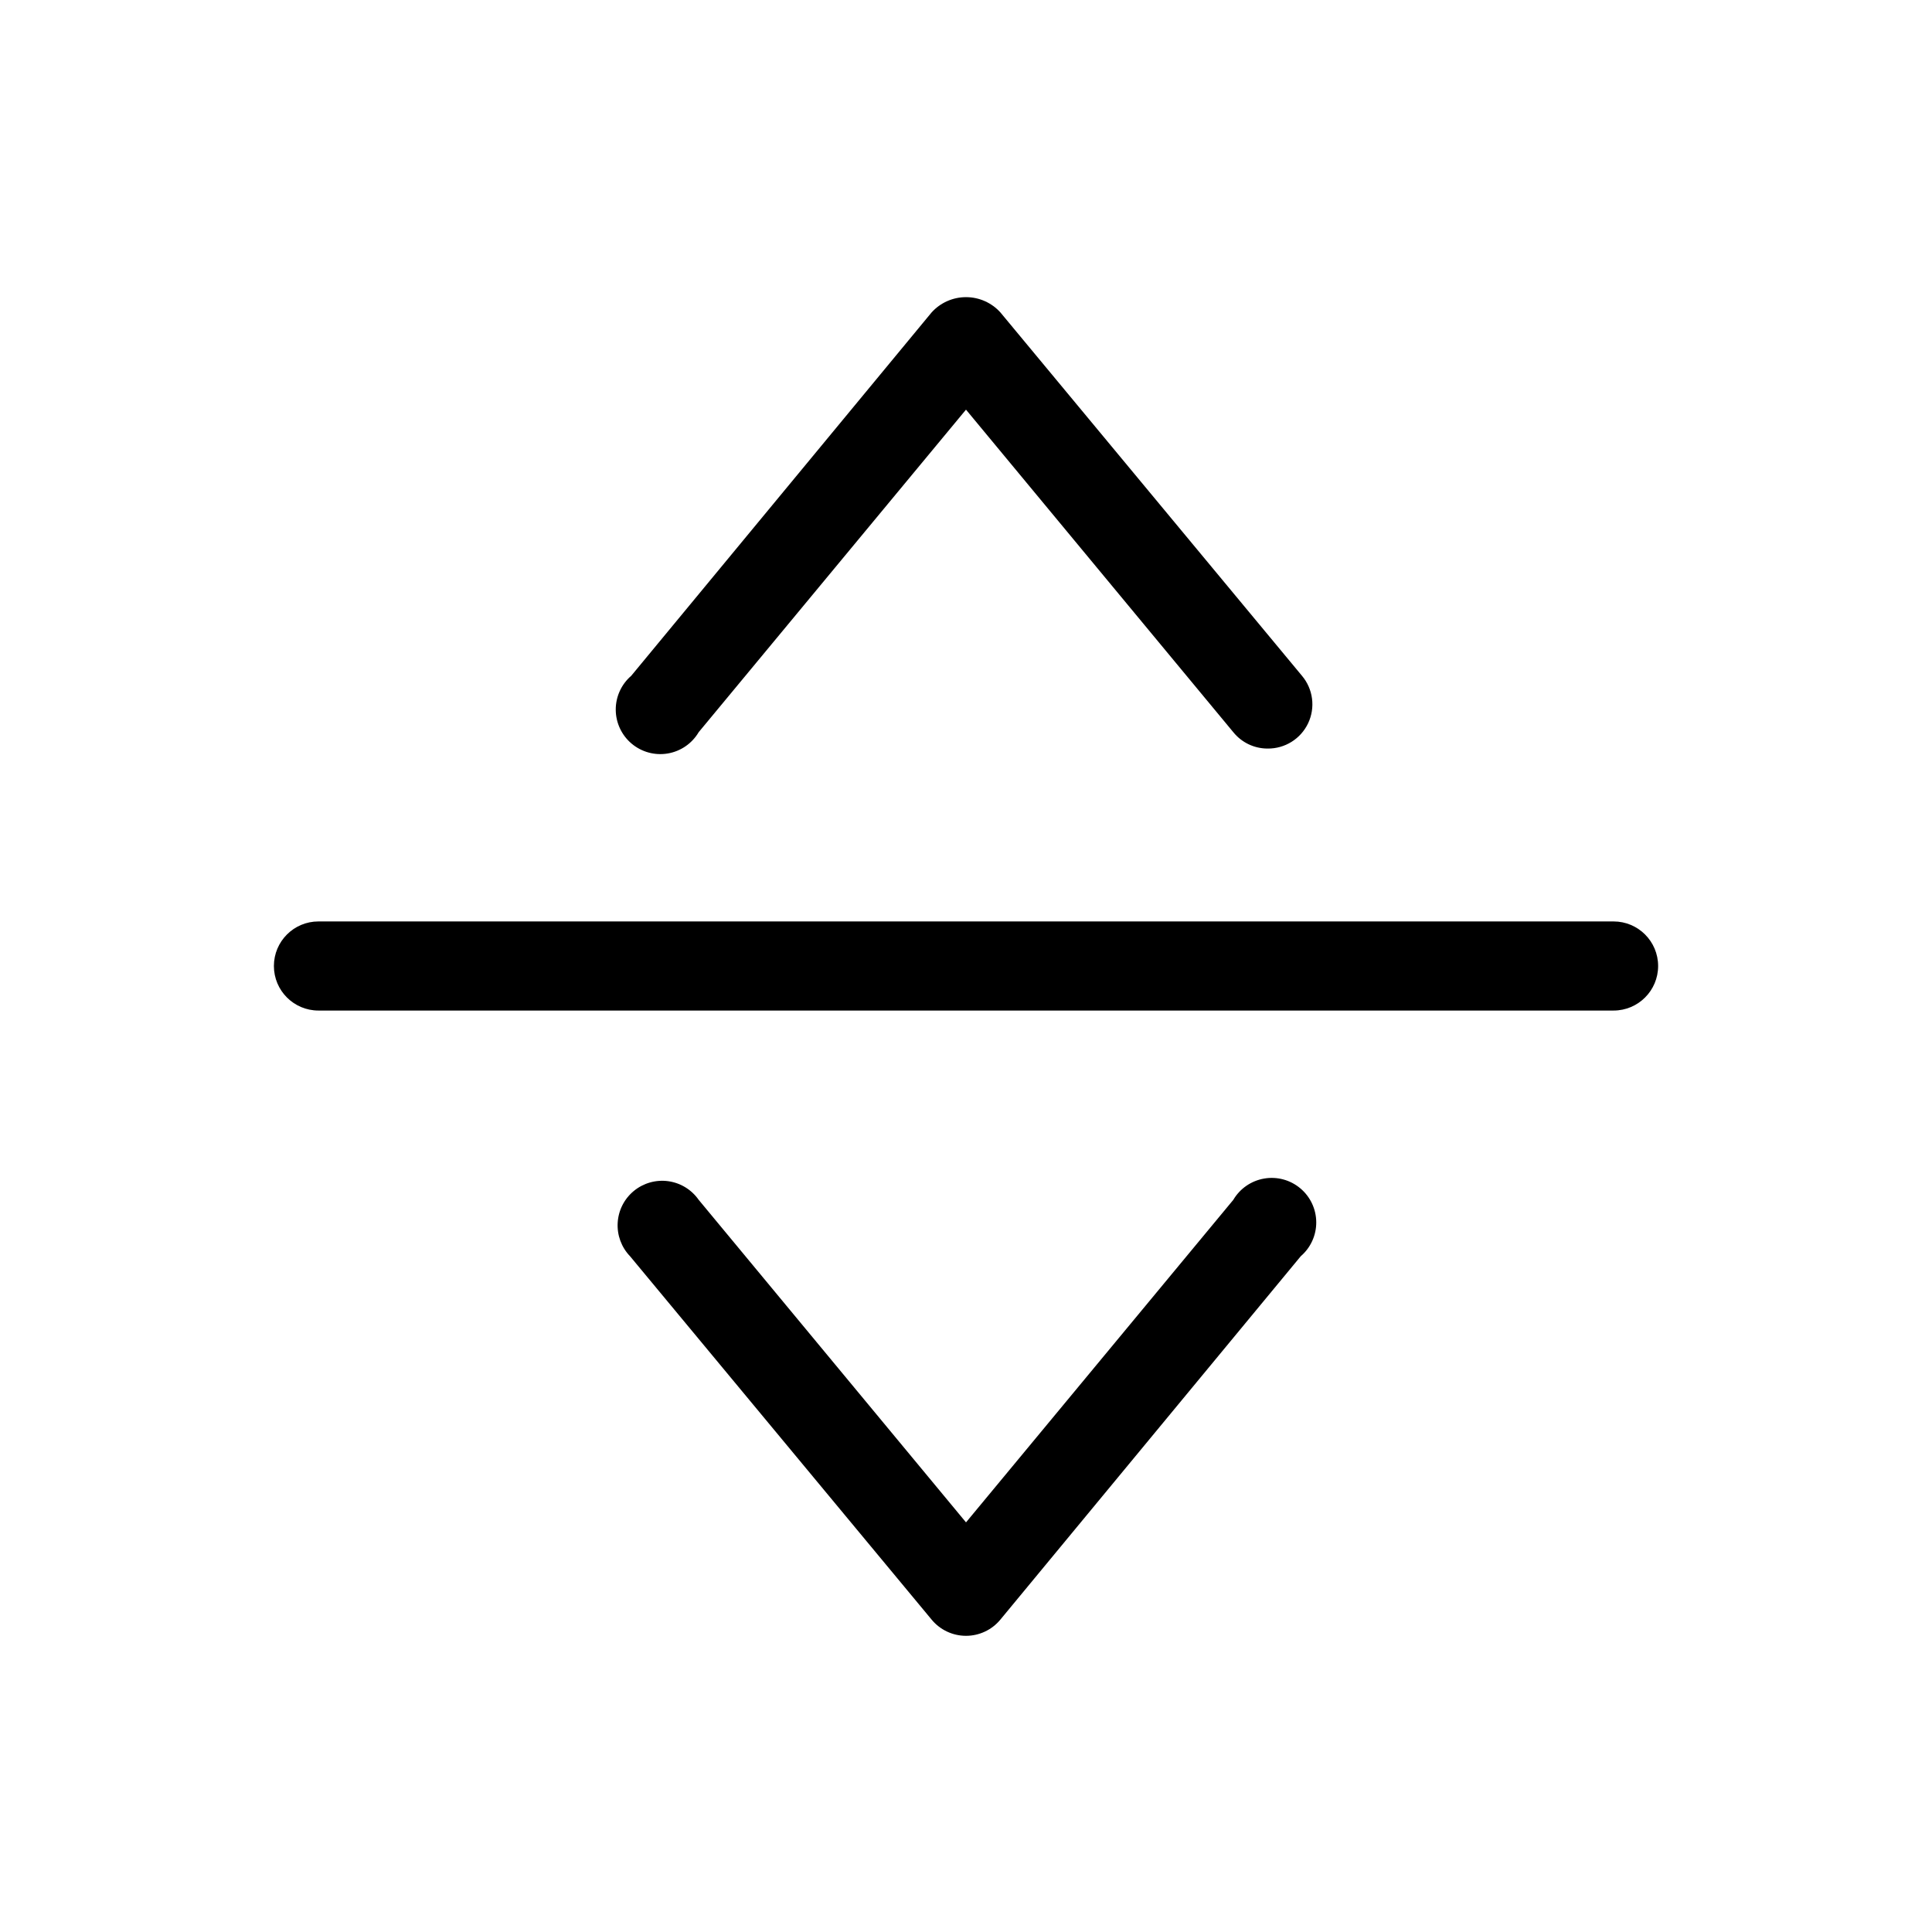 <?xml version="1.0" encoding="UTF-8"?>
<!-- Uploaded to: ICON Repo, www.svgrepo.com, Generator: ICON Repo Mixer Tools -->
<svg fill="#000000" width="800px" height="800px" version="1.1" viewBox="144 144 512 512" xmlns="http://www.w3.org/2000/svg">
 <path d="m583.42 400c0 6.519-5.289 11.805-11.809 11.805h-343.22c-6.519 0-11.805-5.285-11.805-11.805 0-6.523 5.285-11.809 11.805-11.809h343.22c6.519 0 11.809 5.285 11.809 11.809zm-254.27-61.953 70.848-85.488 70.848 85.488h0.004c2.207 2.734 5.535 4.324 9.051 4.328 4.594 0.062 8.801-2.559 10.766-6.707 1.965-4.152 1.328-9.066-1.633-12.578l-79.902-96.277c-2.328-2.59-5.648-4.066-9.129-4.066-3.484 0-6.805 1.477-9.133 4.066l-79.586 96.277c-2.629 2.262-4.129 5.562-4.106 9.031 0.027 3.465 1.574 6.746 4.231 8.969 2.66 2.227 6.16 3.172 9.578 2.586 3.414-0.586 6.402-2.644 8.164-5.629zm141.7 123.91-70.848 85.488-70.852-85.488c-1.887-2.695-4.812-4.484-8.07-4.93-3.262-0.445-6.559 0.492-9.102 2.582-2.543 2.09-4.094 5.144-4.285 8.43-0.195 3.285 0.992 6.5 3.273 8.871l79.902 96.277c2.242 2.734 5.594 4.32 9.133 4.32 3.535 0 6.887-1.586 9.129-4.32l79.586-96.277c2.629-2.262 4.129-5.562 4.106-9.027-0.023-3.469-1.57-6.75-4.231-8.973-2.656-2.227-6.16-3.172-9.574-2.582-3.418 0.586-6.406 2.644-8.168 5.629z"/>
</svg>